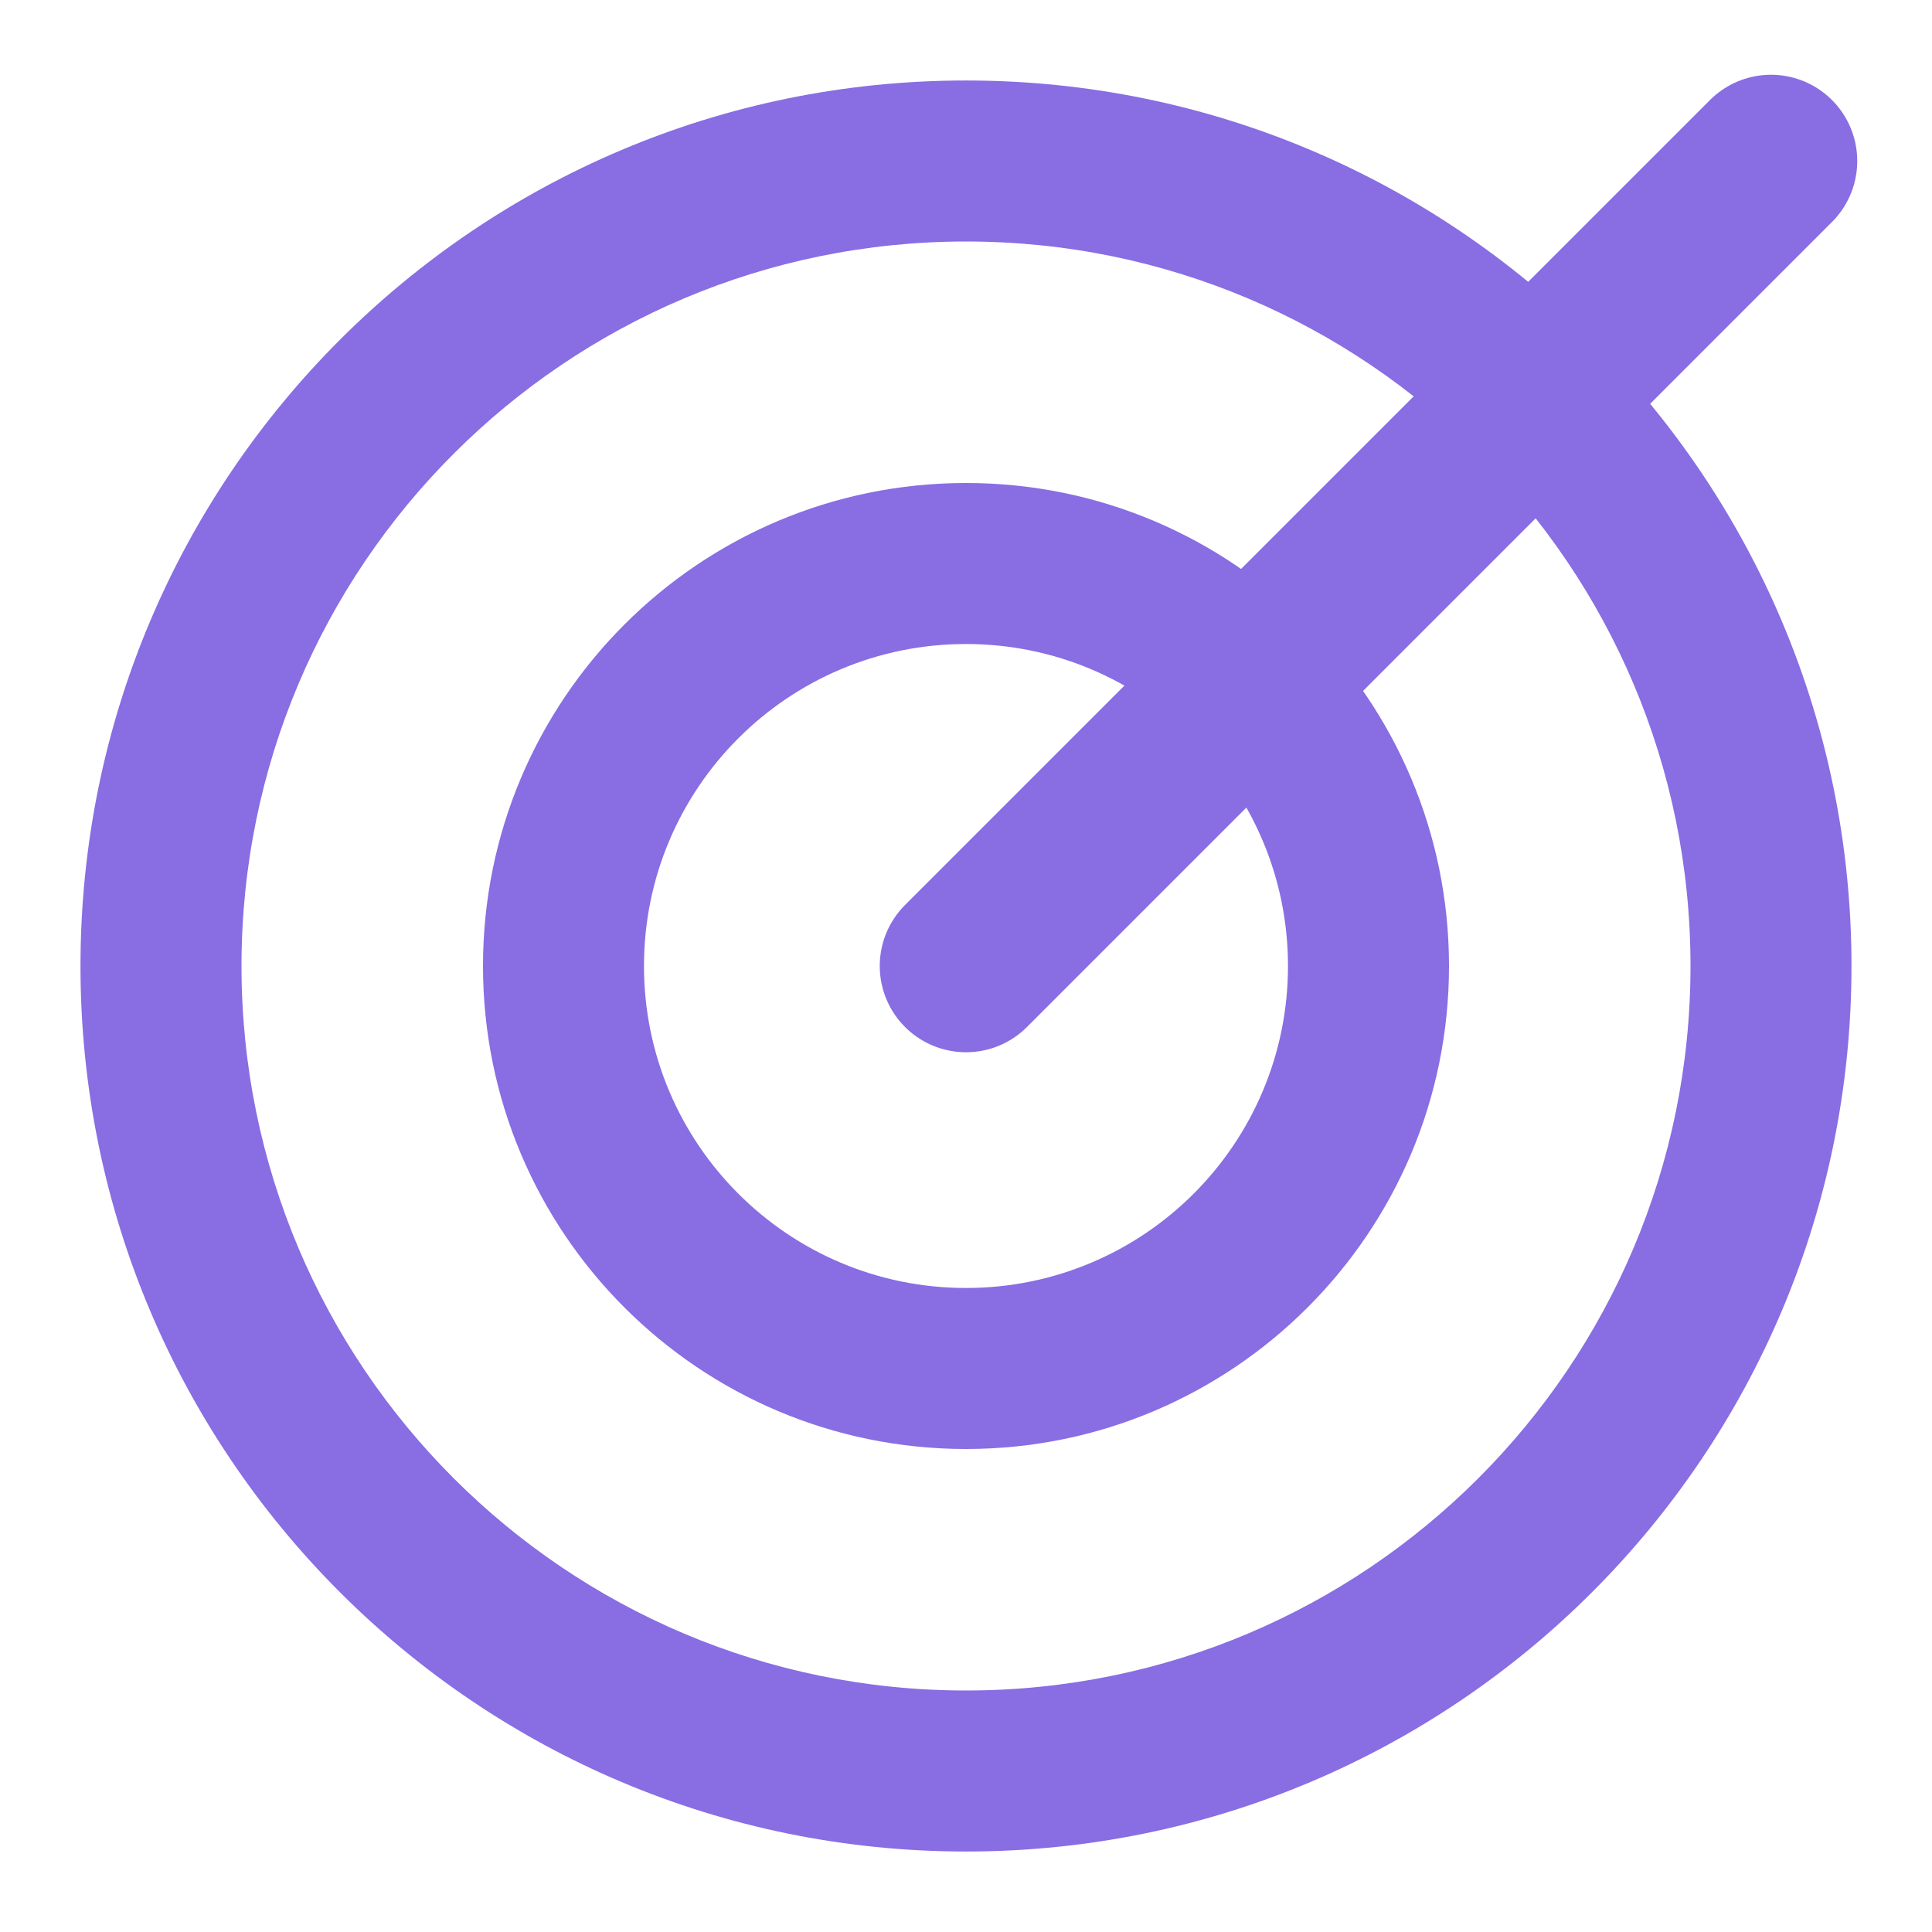 <svg width="60" height="60" viewBox="0 0 56 56" fill="none" xmlns="http://www.w3.org/2000/svg">
<path d="M28 49C39.598 49 49 39.598 49 28C49 16.402 39.598 7 28 7C16.402 7 7 16.402 7 28C7 39.598 16.402 49 28 49ZM28 53.667C13.824 53.667 2.333 42.175 2.333 28C2.333 13.825 13.824 2.333 28 2.333C42.175 2.333 53.666 13.825 53.666 28C53.666 42.175 42.175 53.667 28 53.667ZM28 37.333C33.154 37.333 37.333 33.155 37.333 28C37.333 22.845 33.154 18.667 28 18.667C22.845 18.667 18.666 22.845 18.666 28C18.666 33.155 22.845 37.333 28 37.333ZM28 42C20.268 42 14 35.732 14 28C14 20.268 20.268 14 28 14C35.732 14 42 20.268 42 28C42 35.732 35.732 42 28 42Z" fill="#896DE3"/>
<path d="M28 28L51.333 4.667" stroke="#896DE3" stroke-width="5" stroke-linecap="round"/>
</svg>
